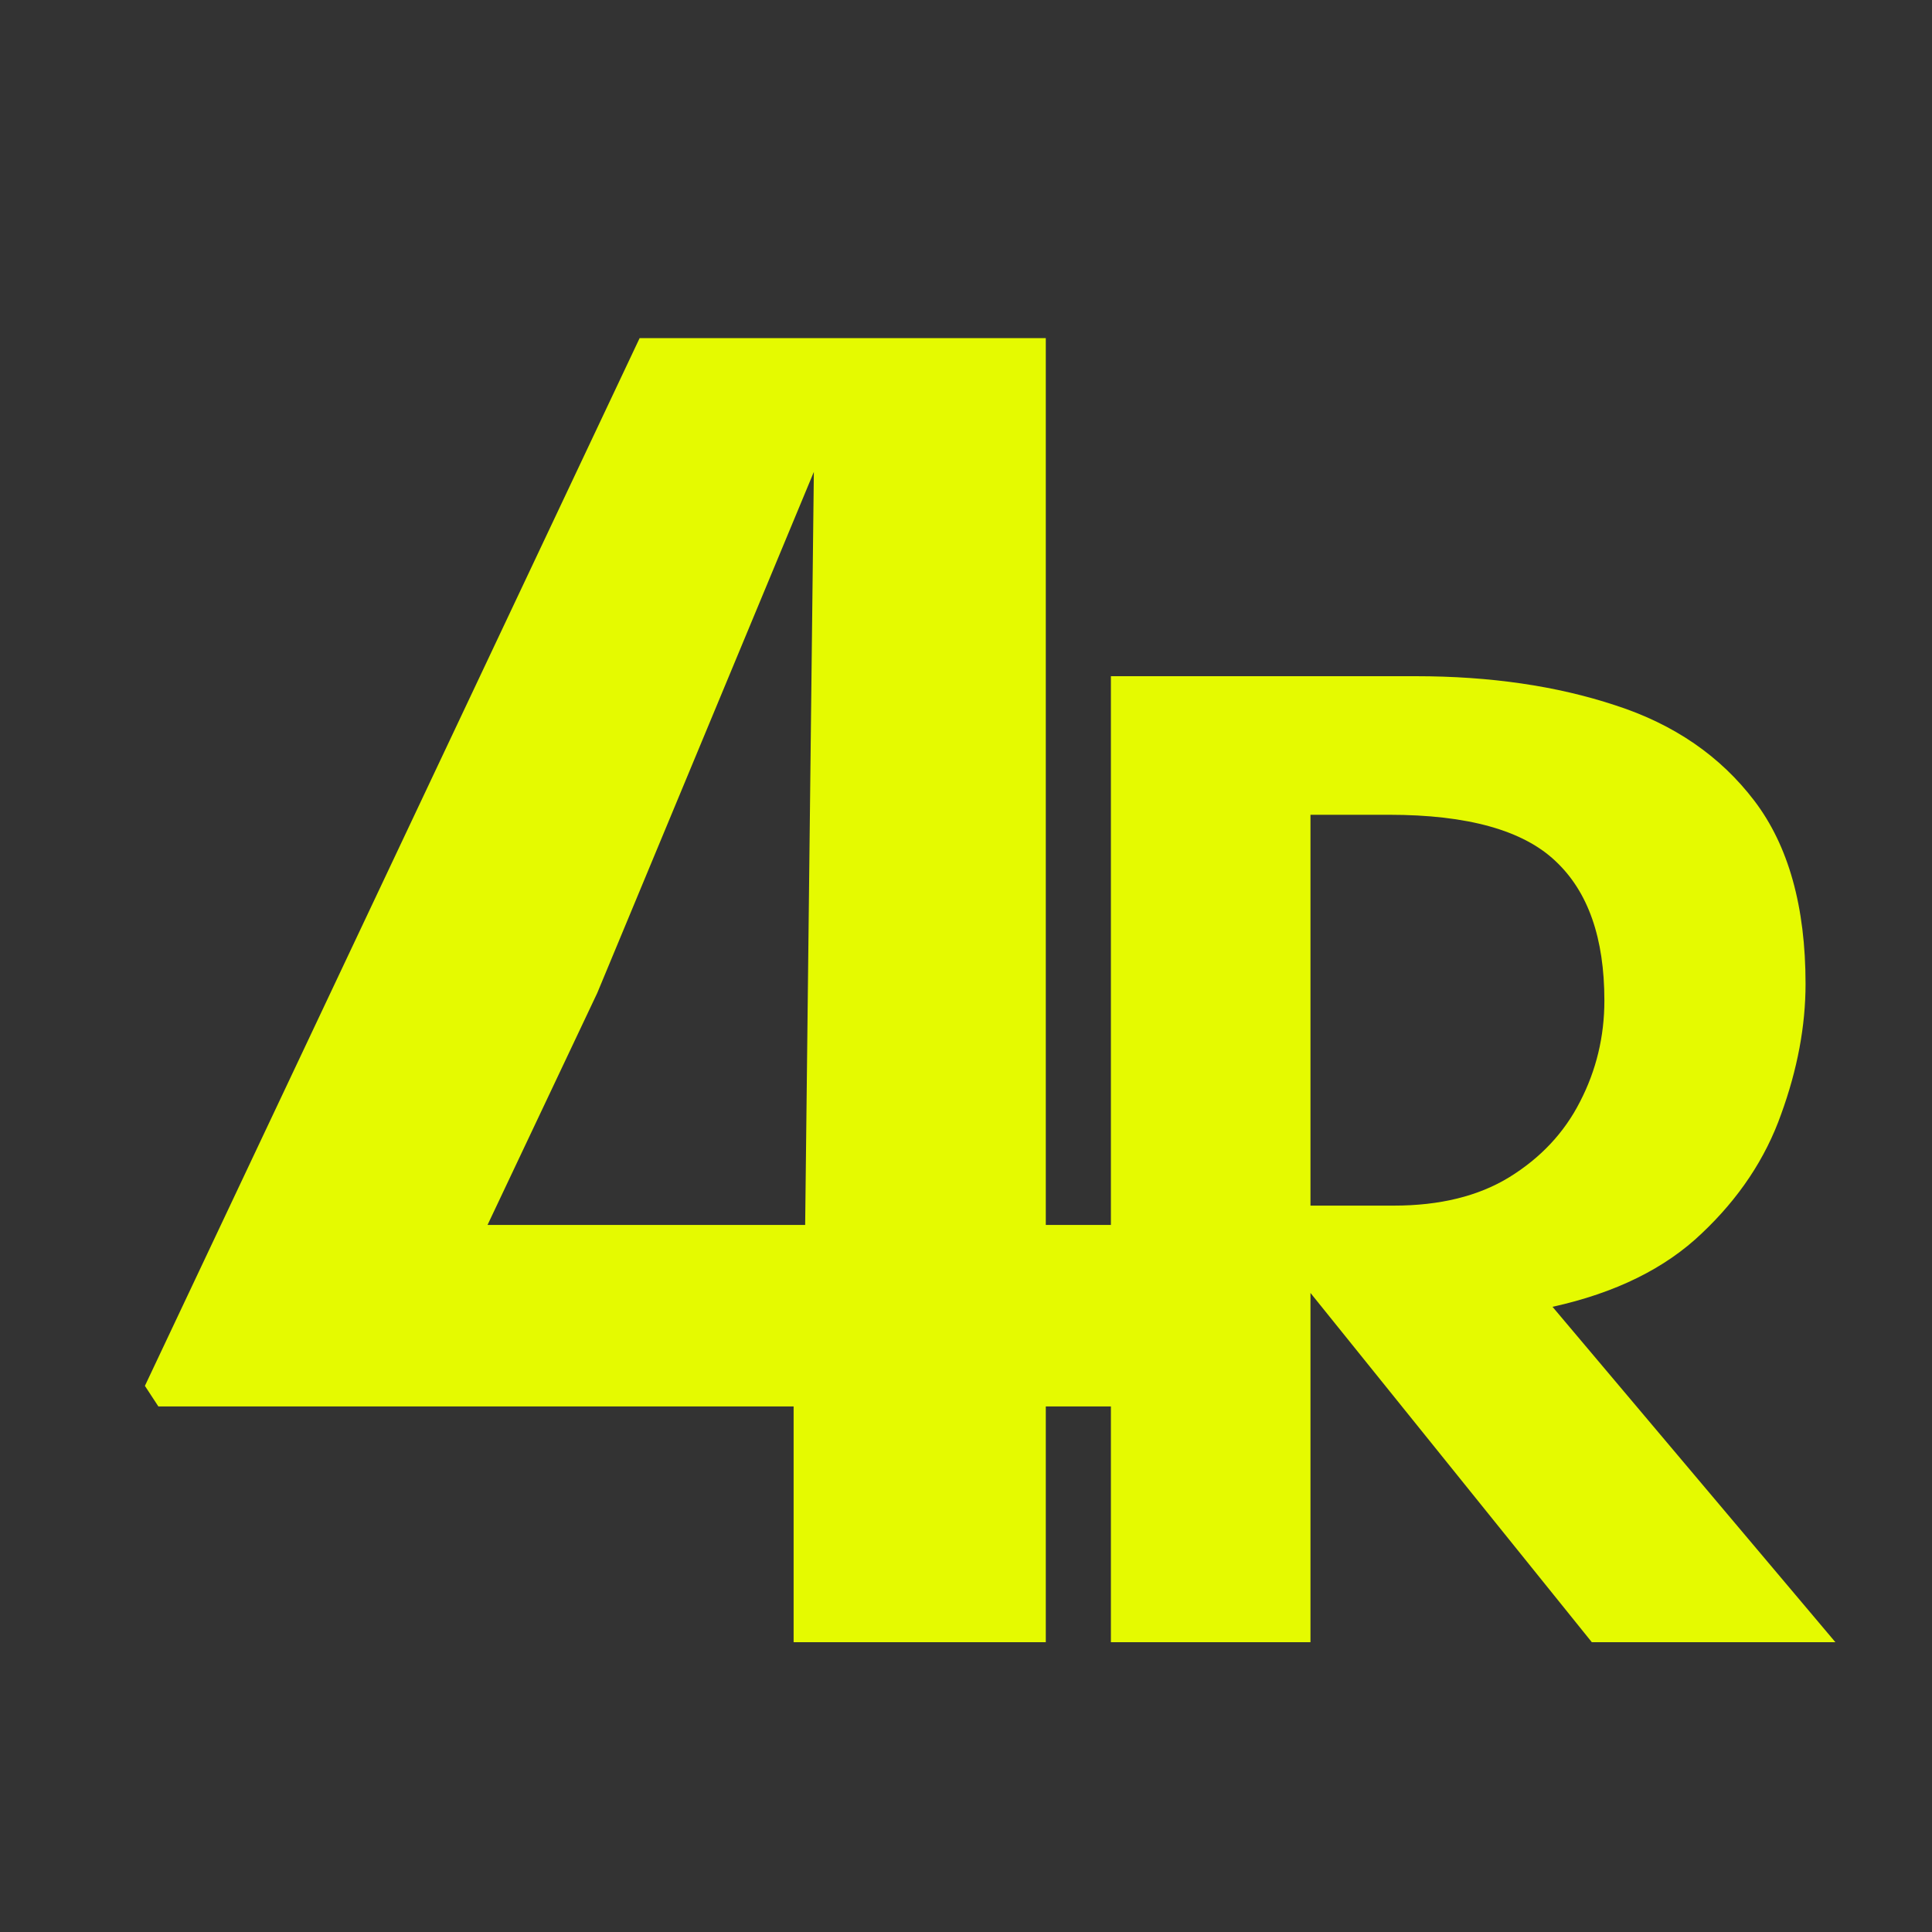 <svg width="40" height="40" viewBox="0 0 40 40" fill="none" xmlns="http://www.w3.org/2000/svg">
<rect x="0" y="0" width="40" height="40" fill="#333333" stroke="none"/>
<path d="M38 34H32.957L27.132 26.769V34H23V14H29.312C30.852 14 32.23 14.201 33.445 14.603C34.659 14.995 35.619 15.655 36.324 16.582C37.029 17.51 37.382 18.773 37.382 20.37C37.382 21.241 37.214 22.14 36.877 23.067C36.552 23.986 36.004 24.808 35.234 25.535C34.475 26.262 33.445 26.769 32.143 27.056L38 34ZM27.132 24.961H28.857C29.811 24.961 30.608 24.765 31.248 24.373C31.899 23.971 32.387 23.45 32.713 22.809C33.049 22.159 33.217 21.46 33.217 20.715C33.217 19.423 32.881 18.462 32.208 17.831C31.536 17.19 30.386 16.869 28.759 16.869H27.132V24.961Z" fill="#E5FA00"/>
<path d="M3 28.693L13.243 7H21.652V25.361H25V29.119H21.652V34H16.431V29.119H3.279L3 28.693ZM10.094 25.361H16.67L16.85 9.77L12.366 20.558L10.094 25.361Z" fill="#E5FA00"/>
</svg>
